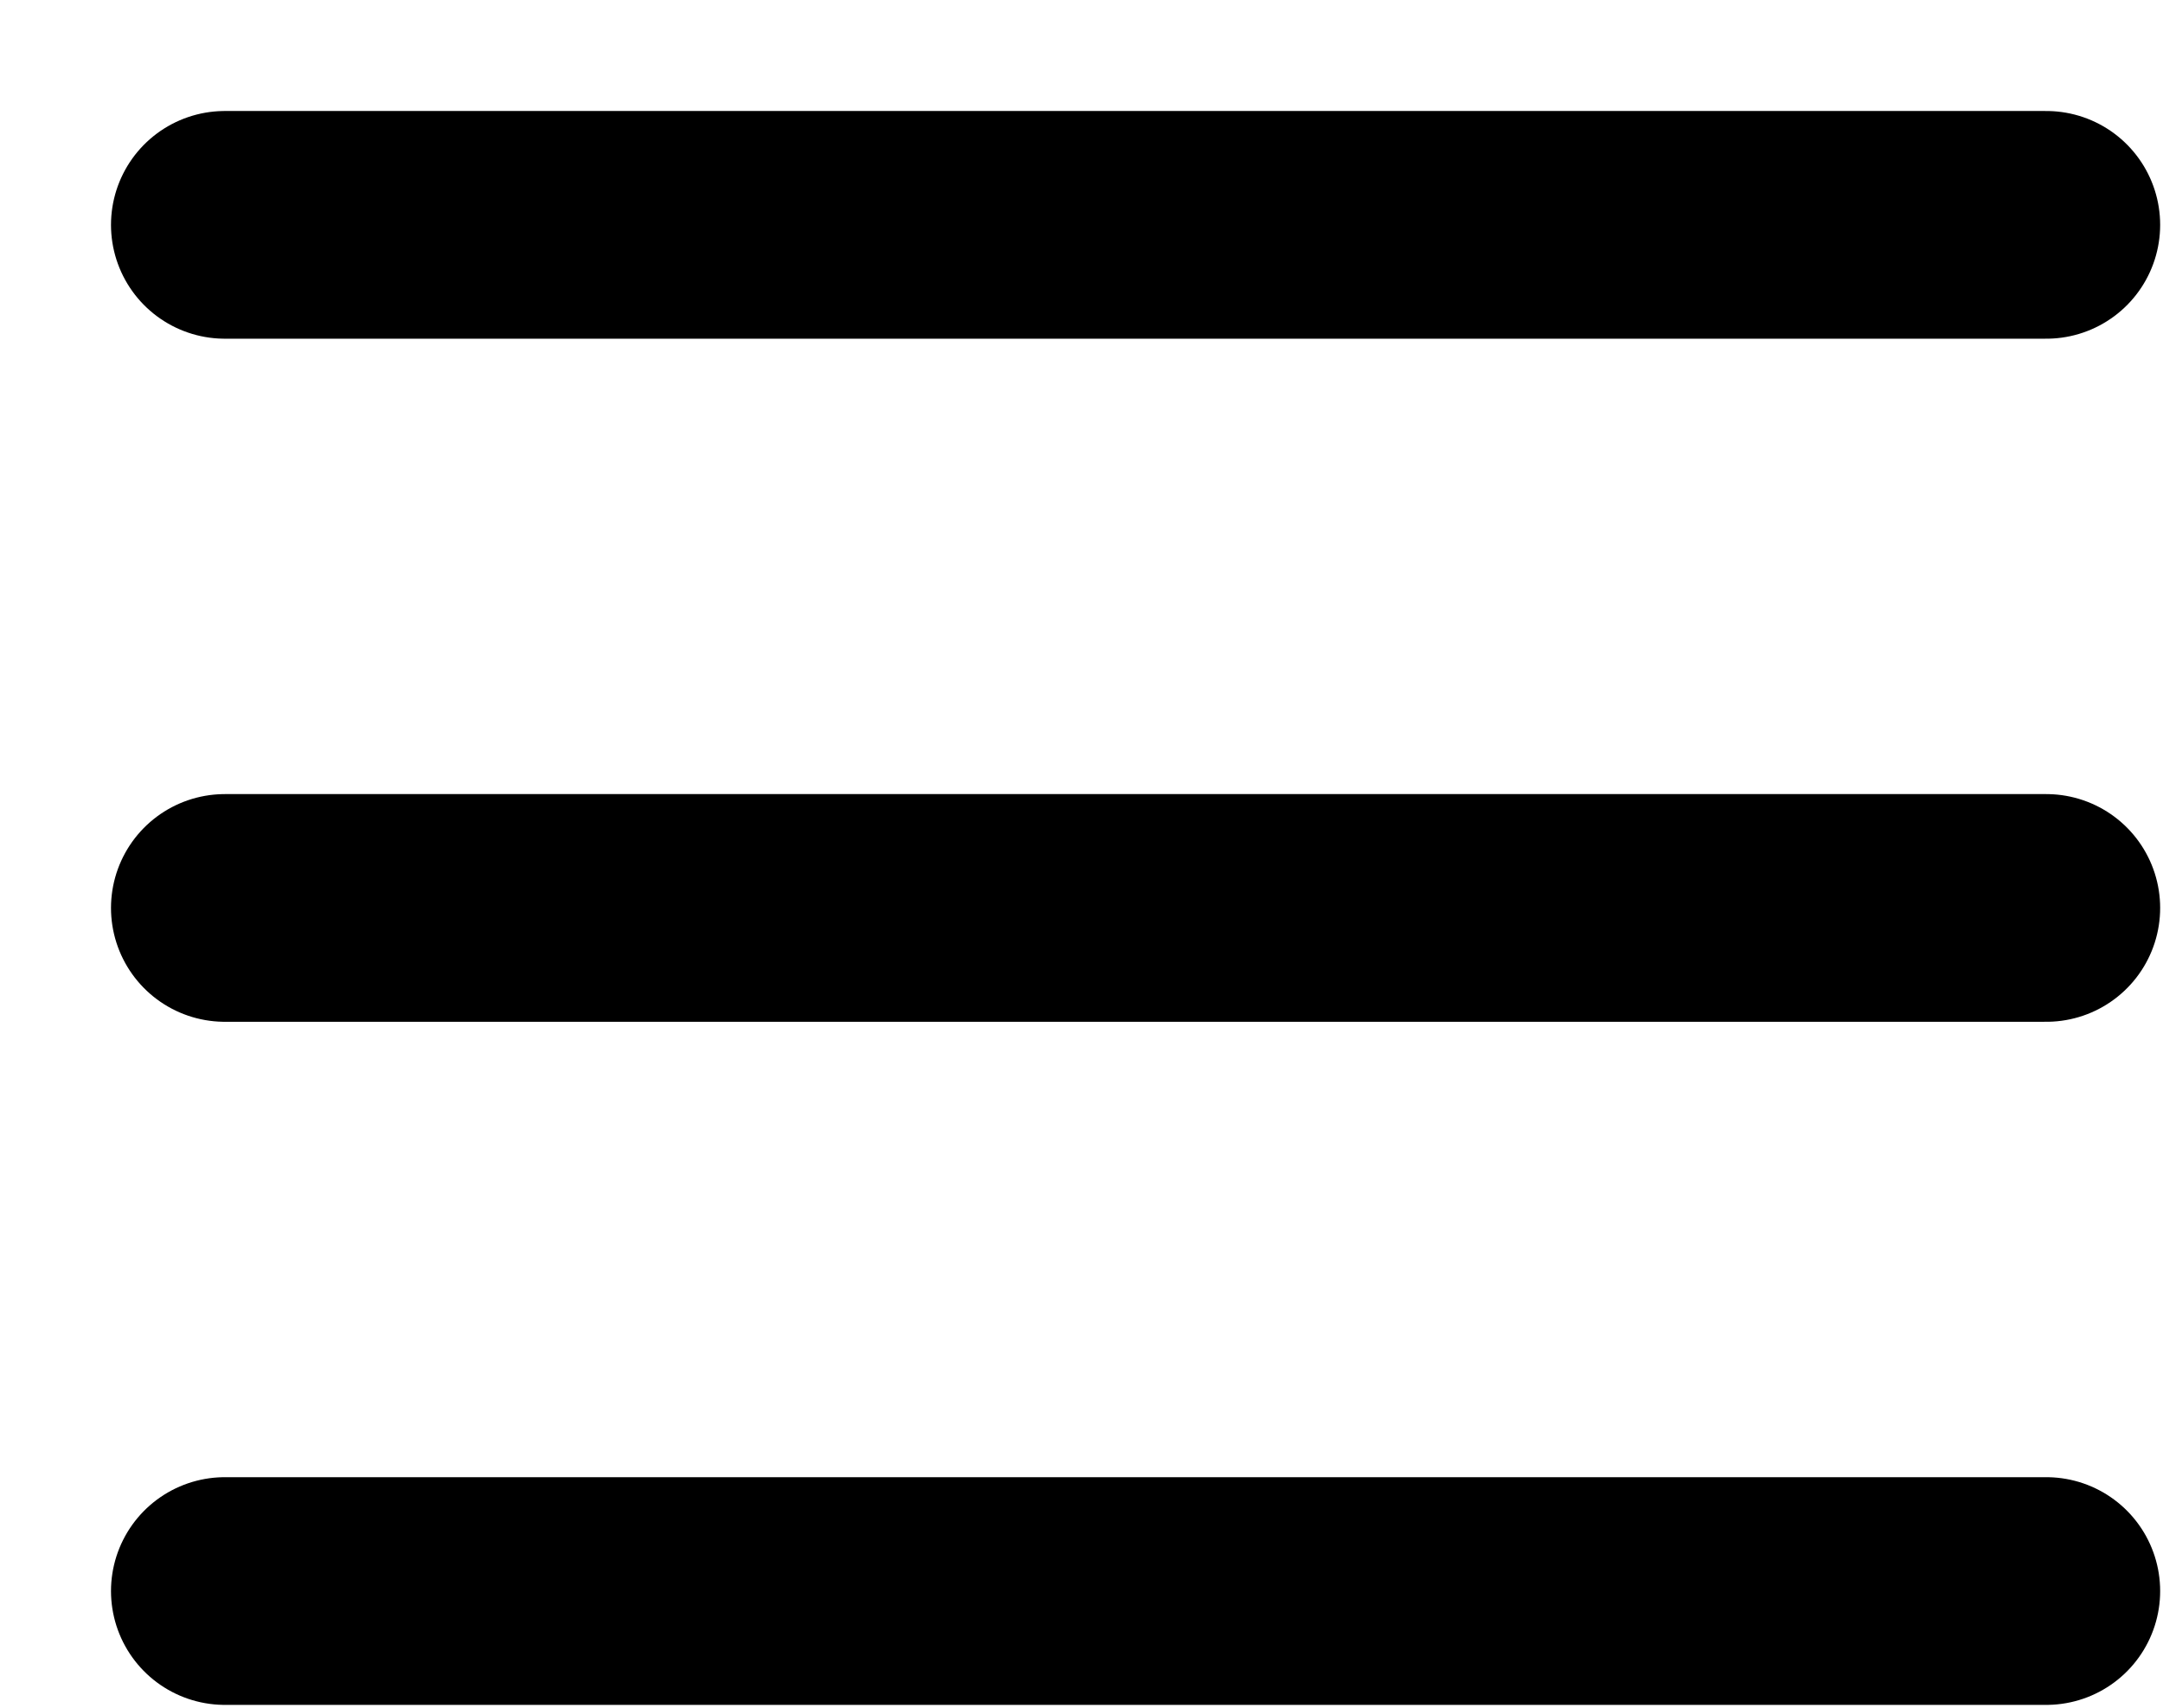 <svg width="19" height="15" viewBox="0 0 19 15" fill="none" xmlns="http://www.w3.org/2000/svg">
<path d="M1.975 1.975H17.975M1.975 7.975H17.975M1.975 13.975H17.975" stroke="black" stroke-width="2" stroke-linecap="round" stroke-linejoin="round"/>
</svg>
